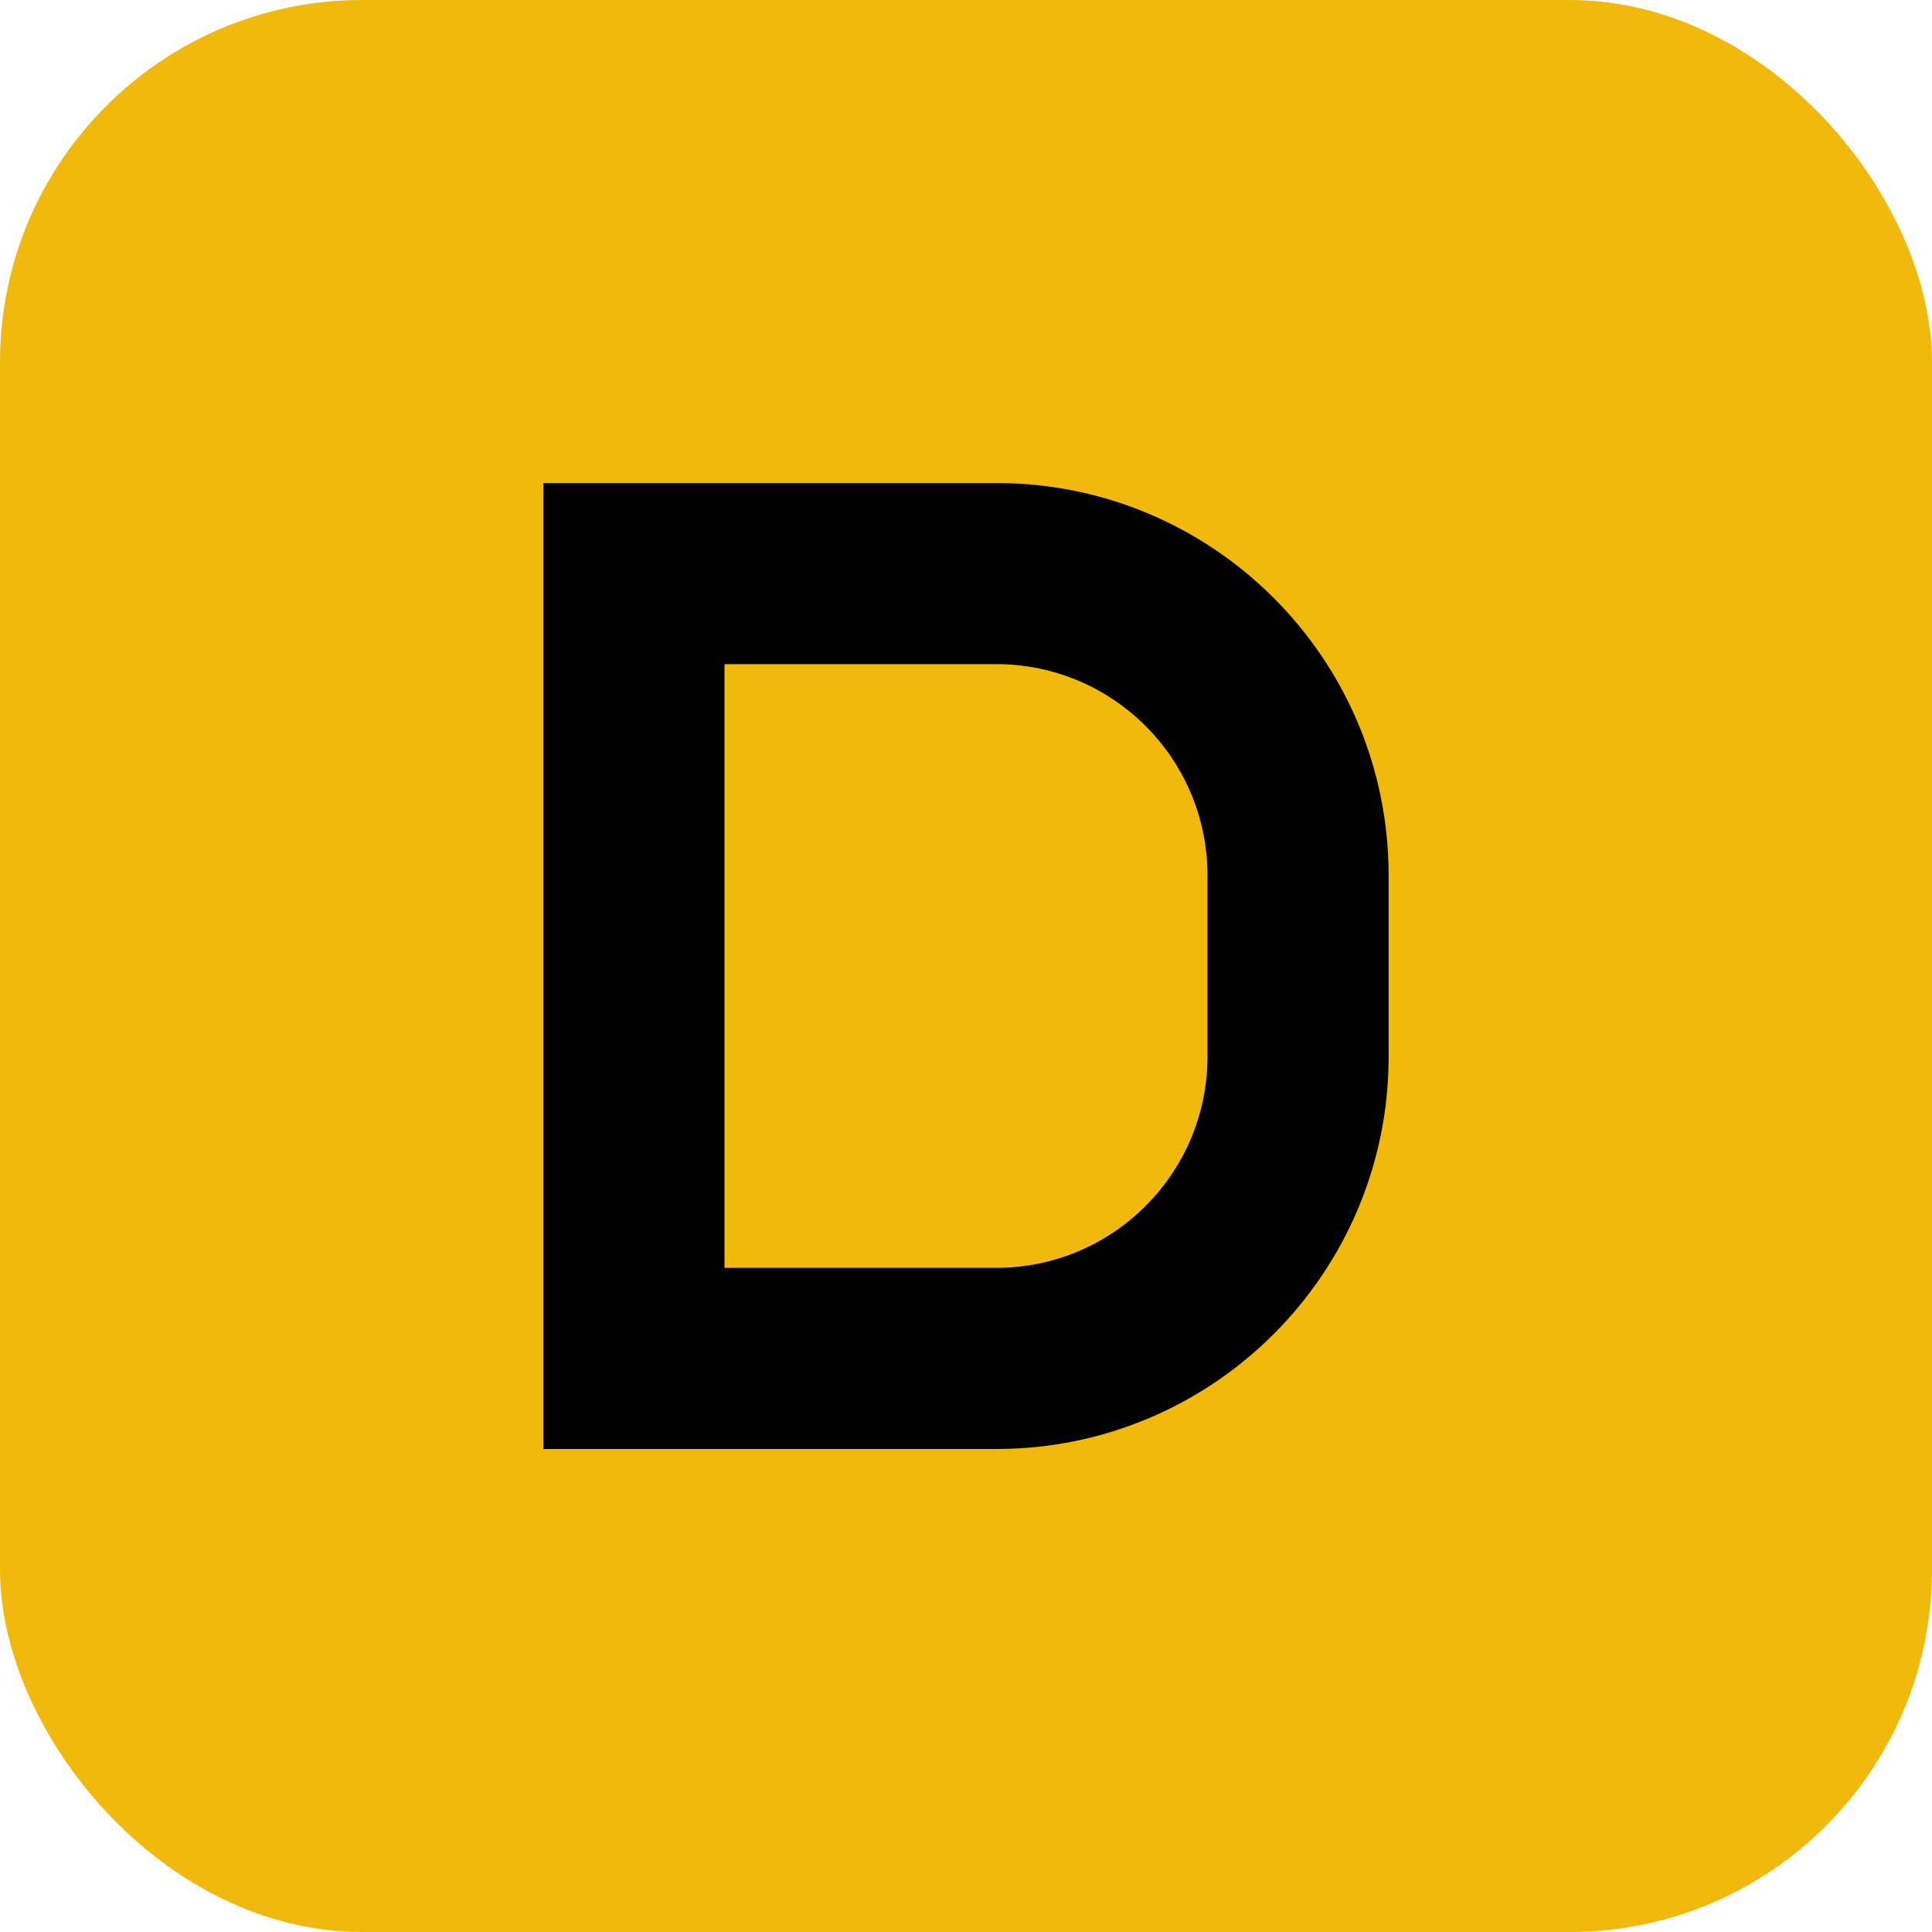 <svg width="32" height="32" viewBox="0 0 32 32" fill="none" xmlns="http://www.w3.org/2000/svg">
  <rect width="32" height="32" rx="6" fill="#F0B90B"/>
  <path d="M9 8H16.5C20.09 8 23 10.91 23 14.5V17.5C23 21.09 20.09 24 16.5 24H9V8Z" fill="#000000"/>
  <path d="M12 11V21H16.5C18.433 21 20 19.433 20 17.5V14.5C20 12.567 18.433 11 16.5 11H12Z" fill="#F0B90B"/>
</svg>